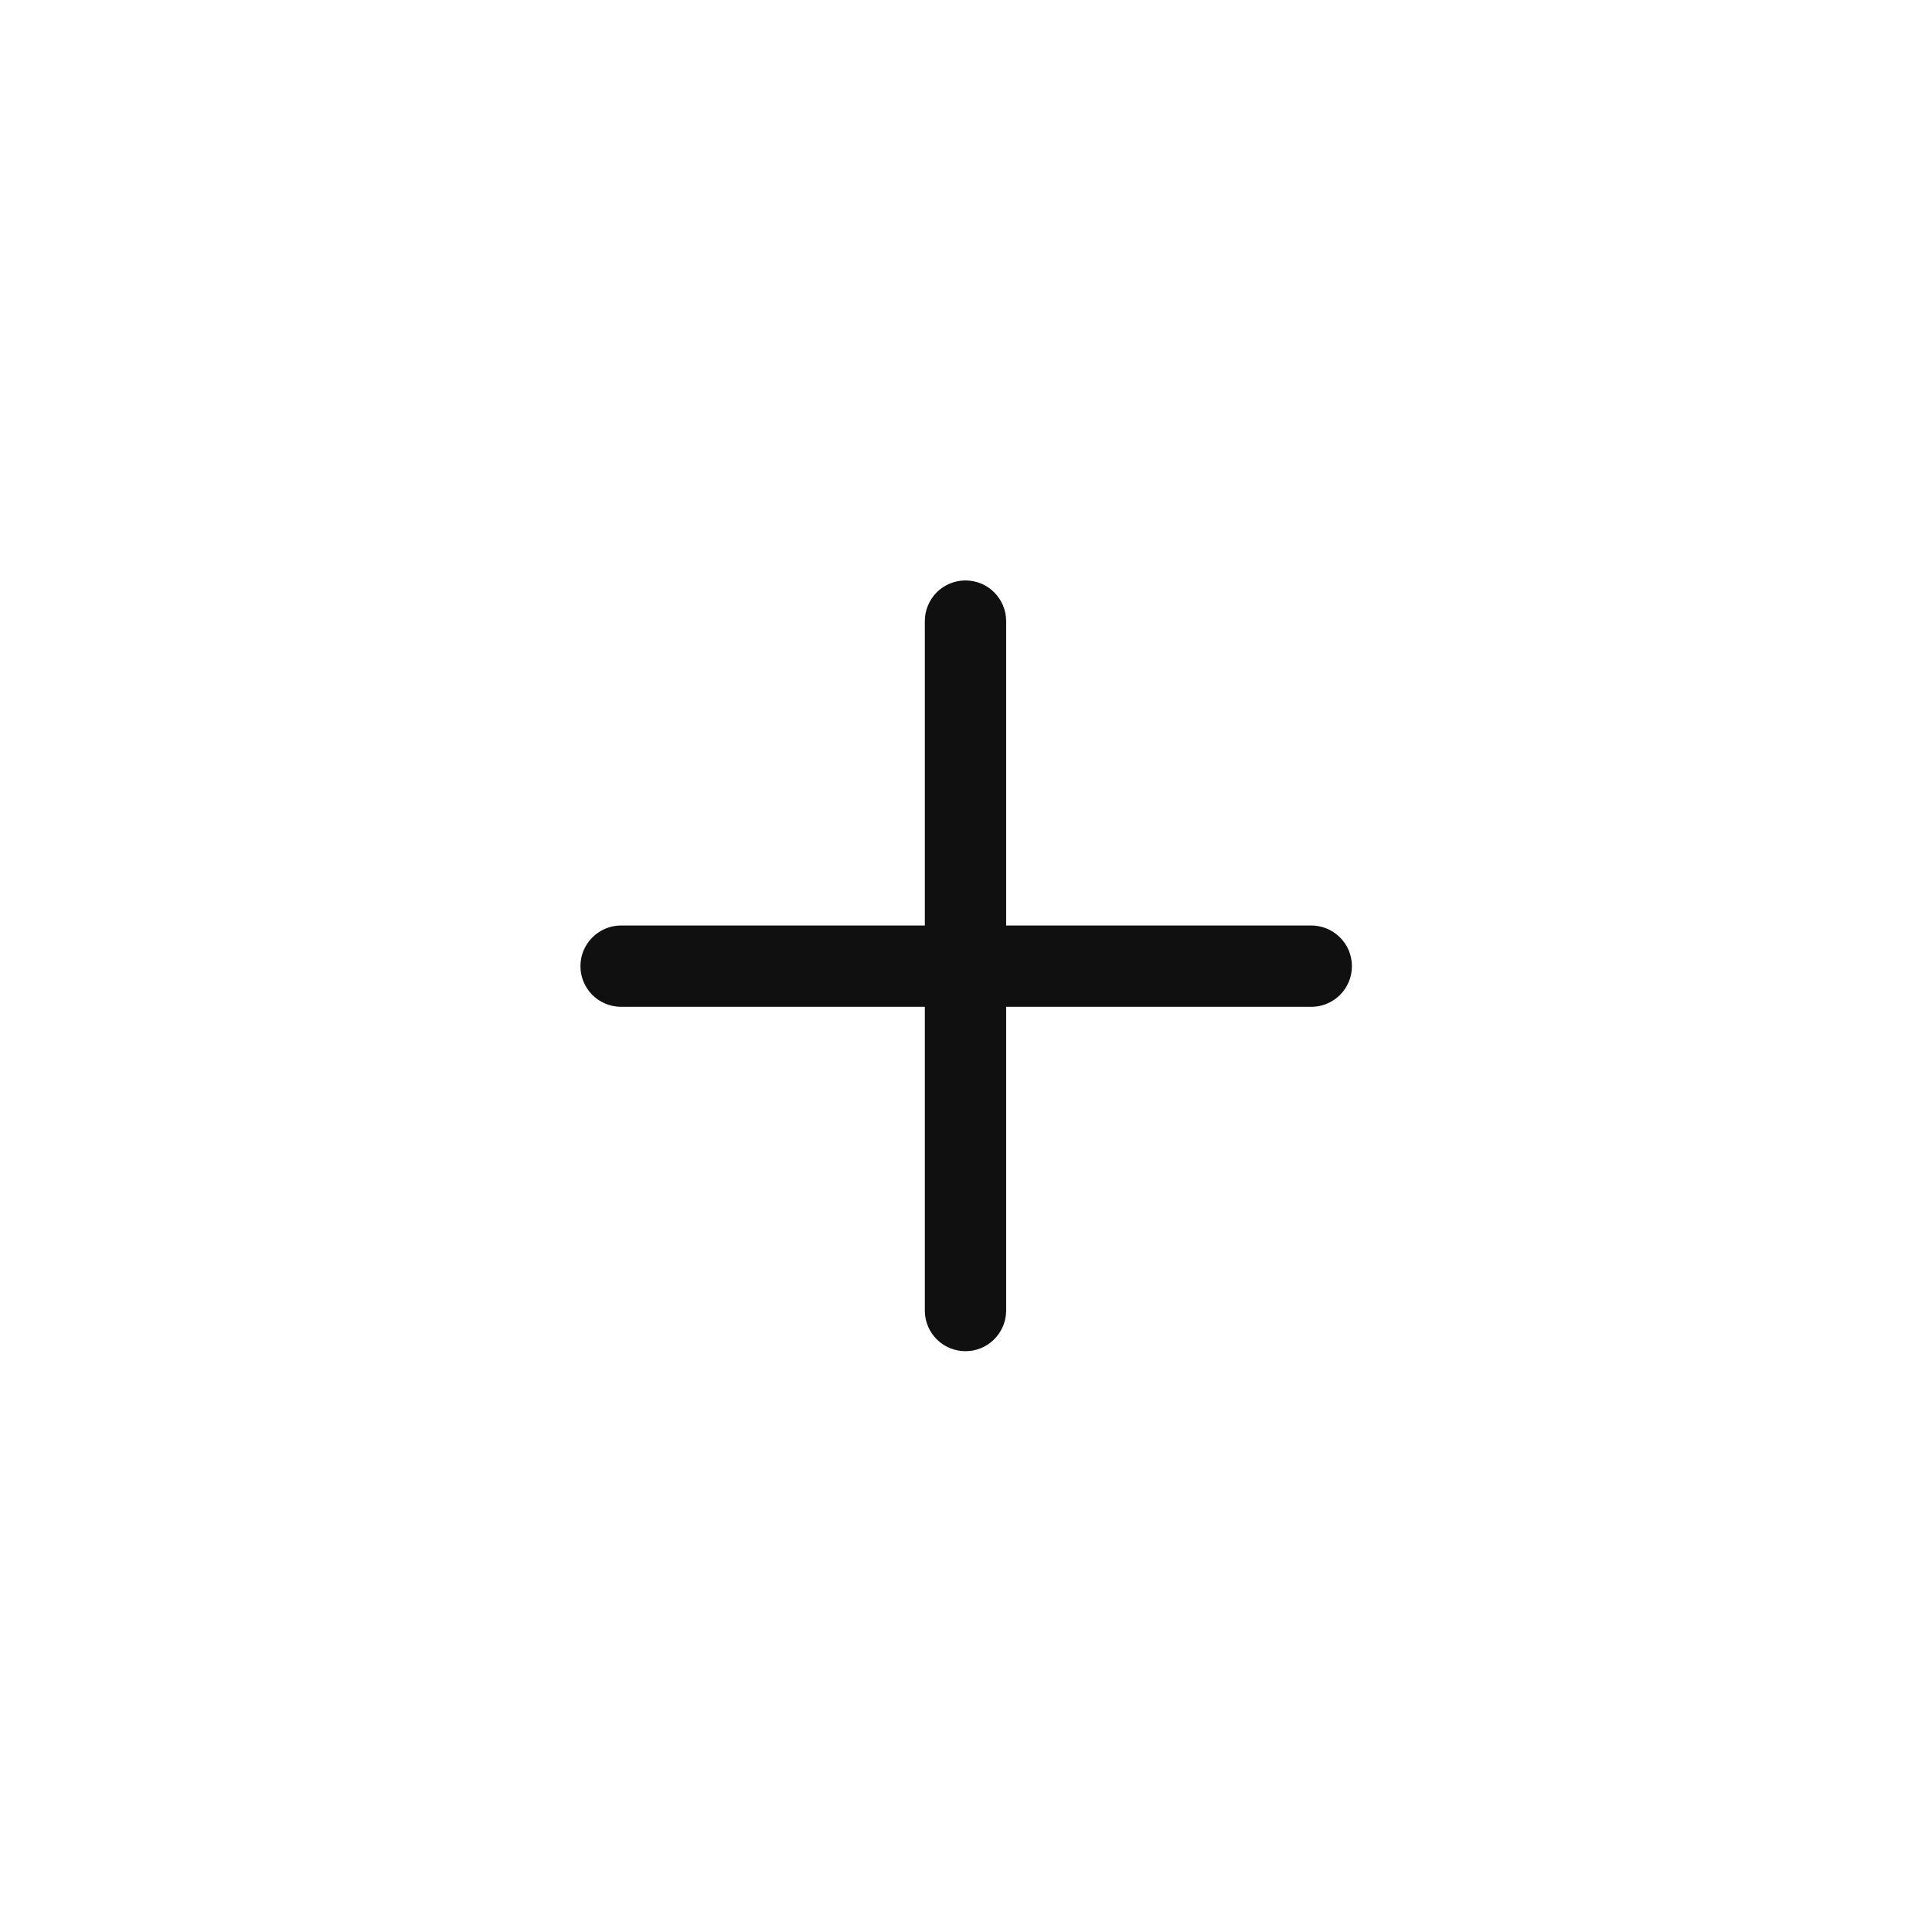 <svg width="32" height="32" viewBox="0 0 32 32" fill="none" xmlns="http://www.w3.org/2000/svg">
<path d="M15.991 9.614C16.17 9.614 16.341 9.685 16.467 9.811C16.594 9.938 16.665 10.109 16.665 10.287L16.665 15.329L21.707 15.329C21.796 15.328 21.885 15.344 21.968 15.377C22.051 15.41 22.127 15.46 22.191 15.523C22.254 15.585 22.305 15.66 22.34 15.742C22.374 15.825 22.392 15.913 22.392 16.003C22.392 16.092 22.374 16.181 22.34 16.263C22.305 16.346 22.254 16.421 22.191 16.483C22.127 16.546 22.051 16.595 21.968 16.628C21.885 16.662 21.796 16.678 21.707 16.676L16.665 16.676L16.665 21.718C16.662 21.895 16.589 22.063 16.463 22.187C16.337 22.311 16.168 22.38 15.991 22.38C15.815 22.38 15.645 22.311 15.519 22.187C15.393 22.063 15.321 21.895 15.318 21.718L15.318 16.676L10.276 16.676C10.099 16.673 9.931 16.601 9.807 16.475C9.683 16.349 9.614 16.18 9.614 16.003C9.614 15.826 9.683 15.657 9.807 15.531C9.931 15.405 10.099 15.332 10.276 15.329L15.318 15.329L15.318 10.287C15.318 10.109 15.389 9.938 15.515 9.811C15.641 9.685 15.813 9.614 15.991 9.614Z" fill="#101010"/>
</svg>
